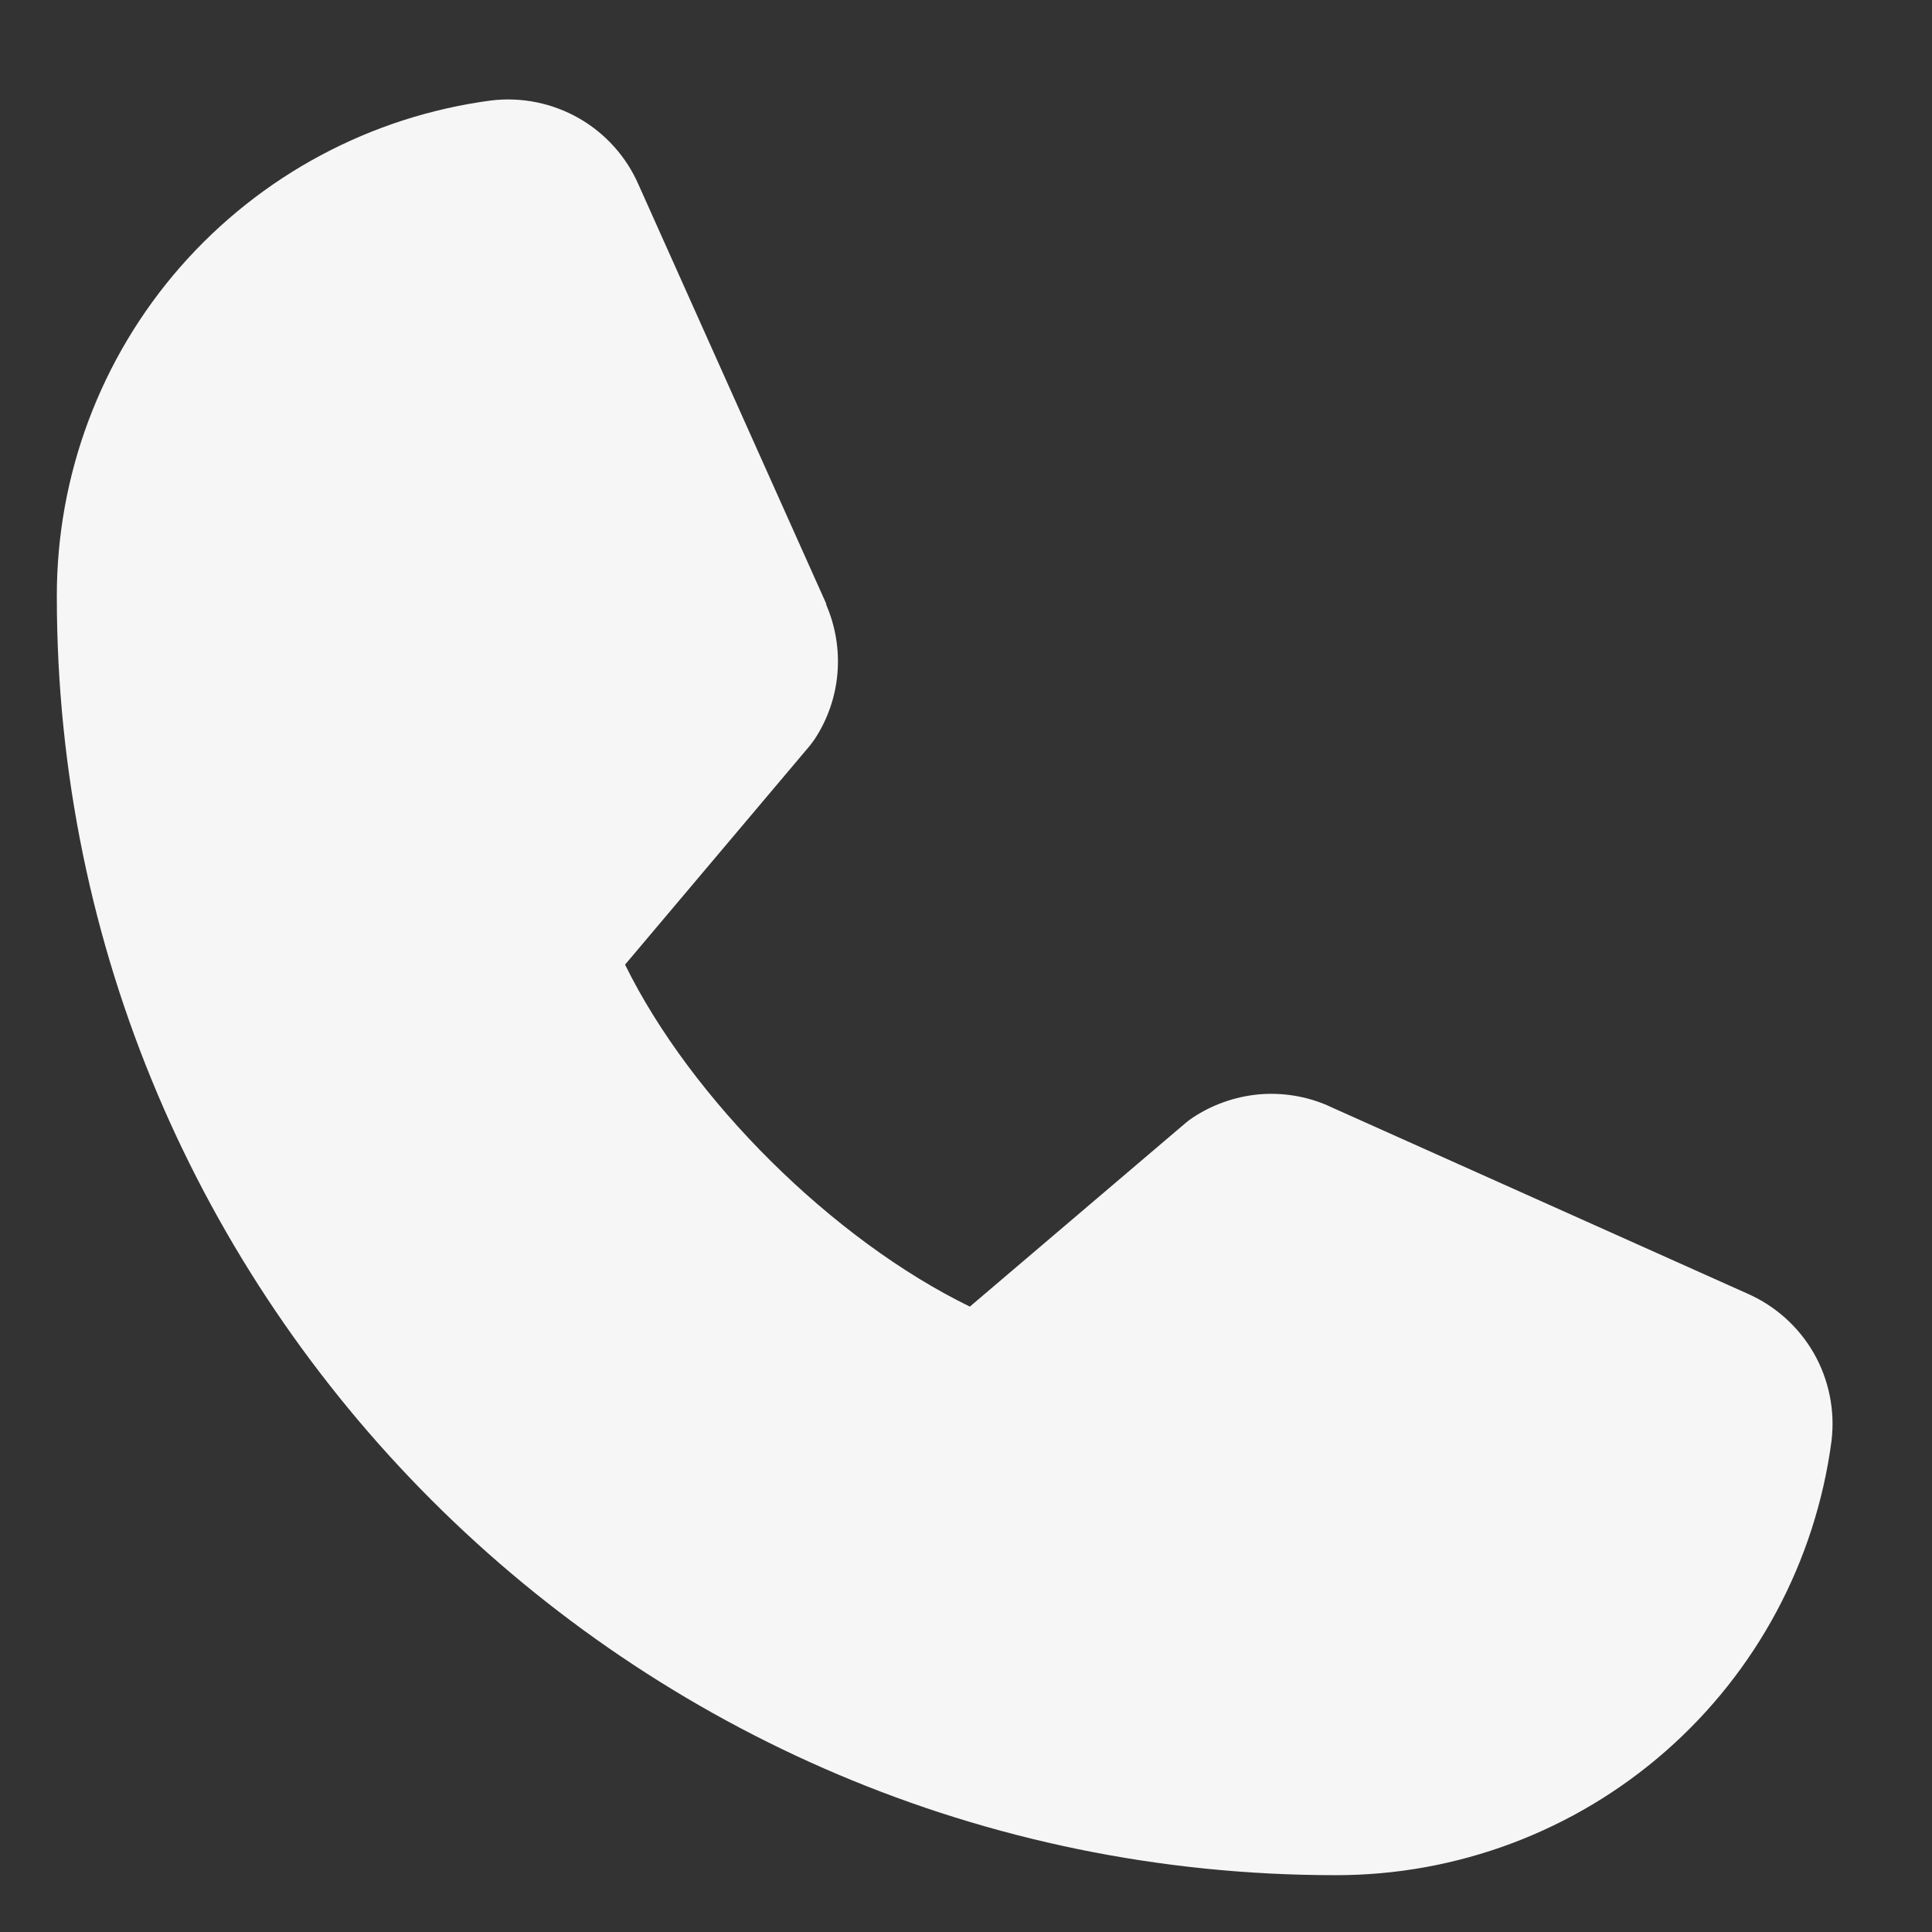 <svg width="17" height="17" viewBox="0 0 17 17" fill="none" xmlns="http://www.w3.org/2000/svg">
<rect x="0" y="0" width="17" height="17" fill="#333333" stroke="none"/>
<path d="M16.116 12.678C15.976 13.737 15.456 14.709 14.653 15.412C13.85 16.115 12.818 16.502 11.75 16.5C5.547 16.5 0.5 11.453 0.5 5.25C0.498 4.182 0.885 3.15 1.588 2.347C2.292 1.544 3.263 1.024 4.322 0.884C4.59 0.852 4.861 0.907 5.095 1.041C5.329 1.175 5.513 1.381 5.62 1.628L7.27 5.312V5.321C7.352 5.511 7.386 5.717 7.369 5.923C7.352 6.129 7.284 6.327 7.171 6.5C7.157 6.521 7.142 6.541 7.127 6.56L5.5 8.488C6.085 9.677 7.329 10.91 8.534 11.497L10.435 9.879C10.454 9.863 10.473 9.849 10.494 9.835C10.667 9.72 10.866 9.65 11.072 9.63C11.279 9.611 11.488 9.644 11.679 9.726L11.689 9.731L15.37 11.38C15.617 11.487 15.824 11.671 15.959 11.905C16.093 12.139 16.148 12.41 16.116 12.678Z" fill="#F6F6F6"/>
</svg>
